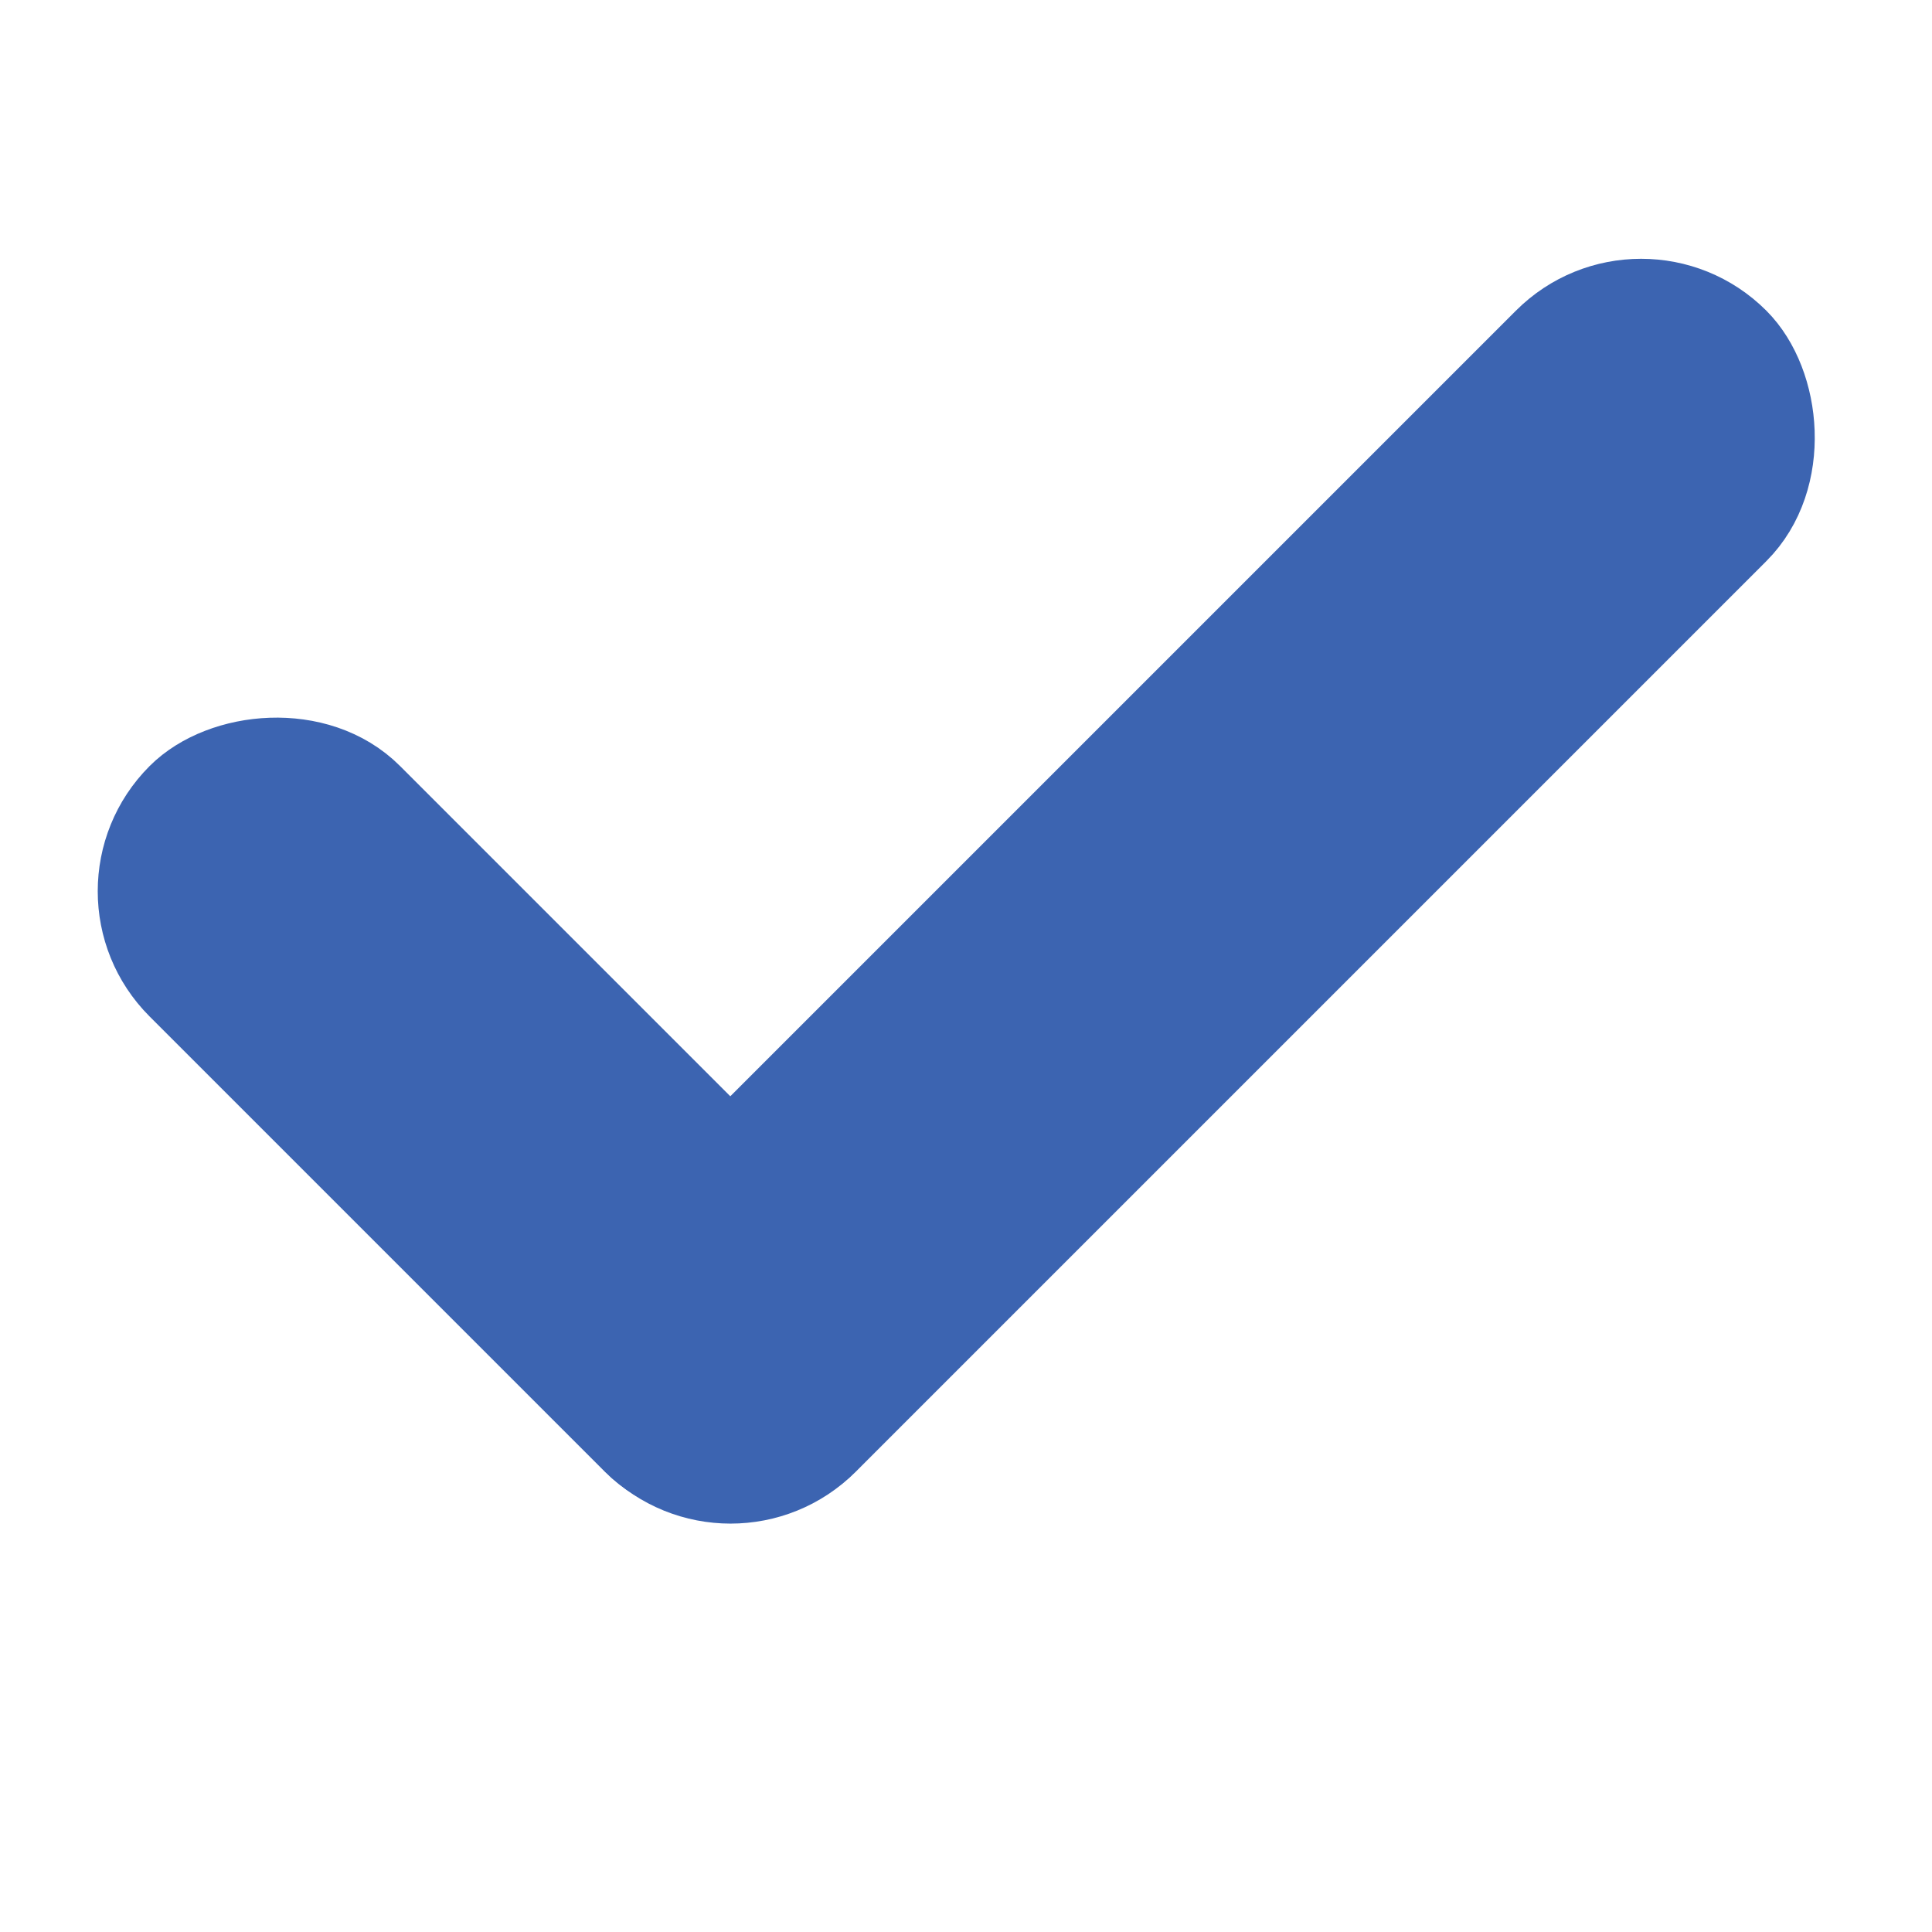 <?xml version="1.0" encoding="UTF-8"?> <svg xmlns="http://www.w3.org/2000/svg" width="80" height="80" viewBox="0 0 80 80" fill="none"> <rect x="-2.828" y="1.3113e-06" width="9.333" height="2.667" rx="1.333" transform="matrix(2.828 2.828 2.828 -2.828 11.836 44.903)" fill="#3C64B1" stroke="#3C64B1"></rect> <rect x="-1.19209e-06" y="-2.828" width="16" height="2.667" rx="1.333" transform="matrix(-2.828 2.828 2.828 2.828 75.953 18.505)" fill="#3C64B1" stroke="#3C64B1"></rect> </svg> 